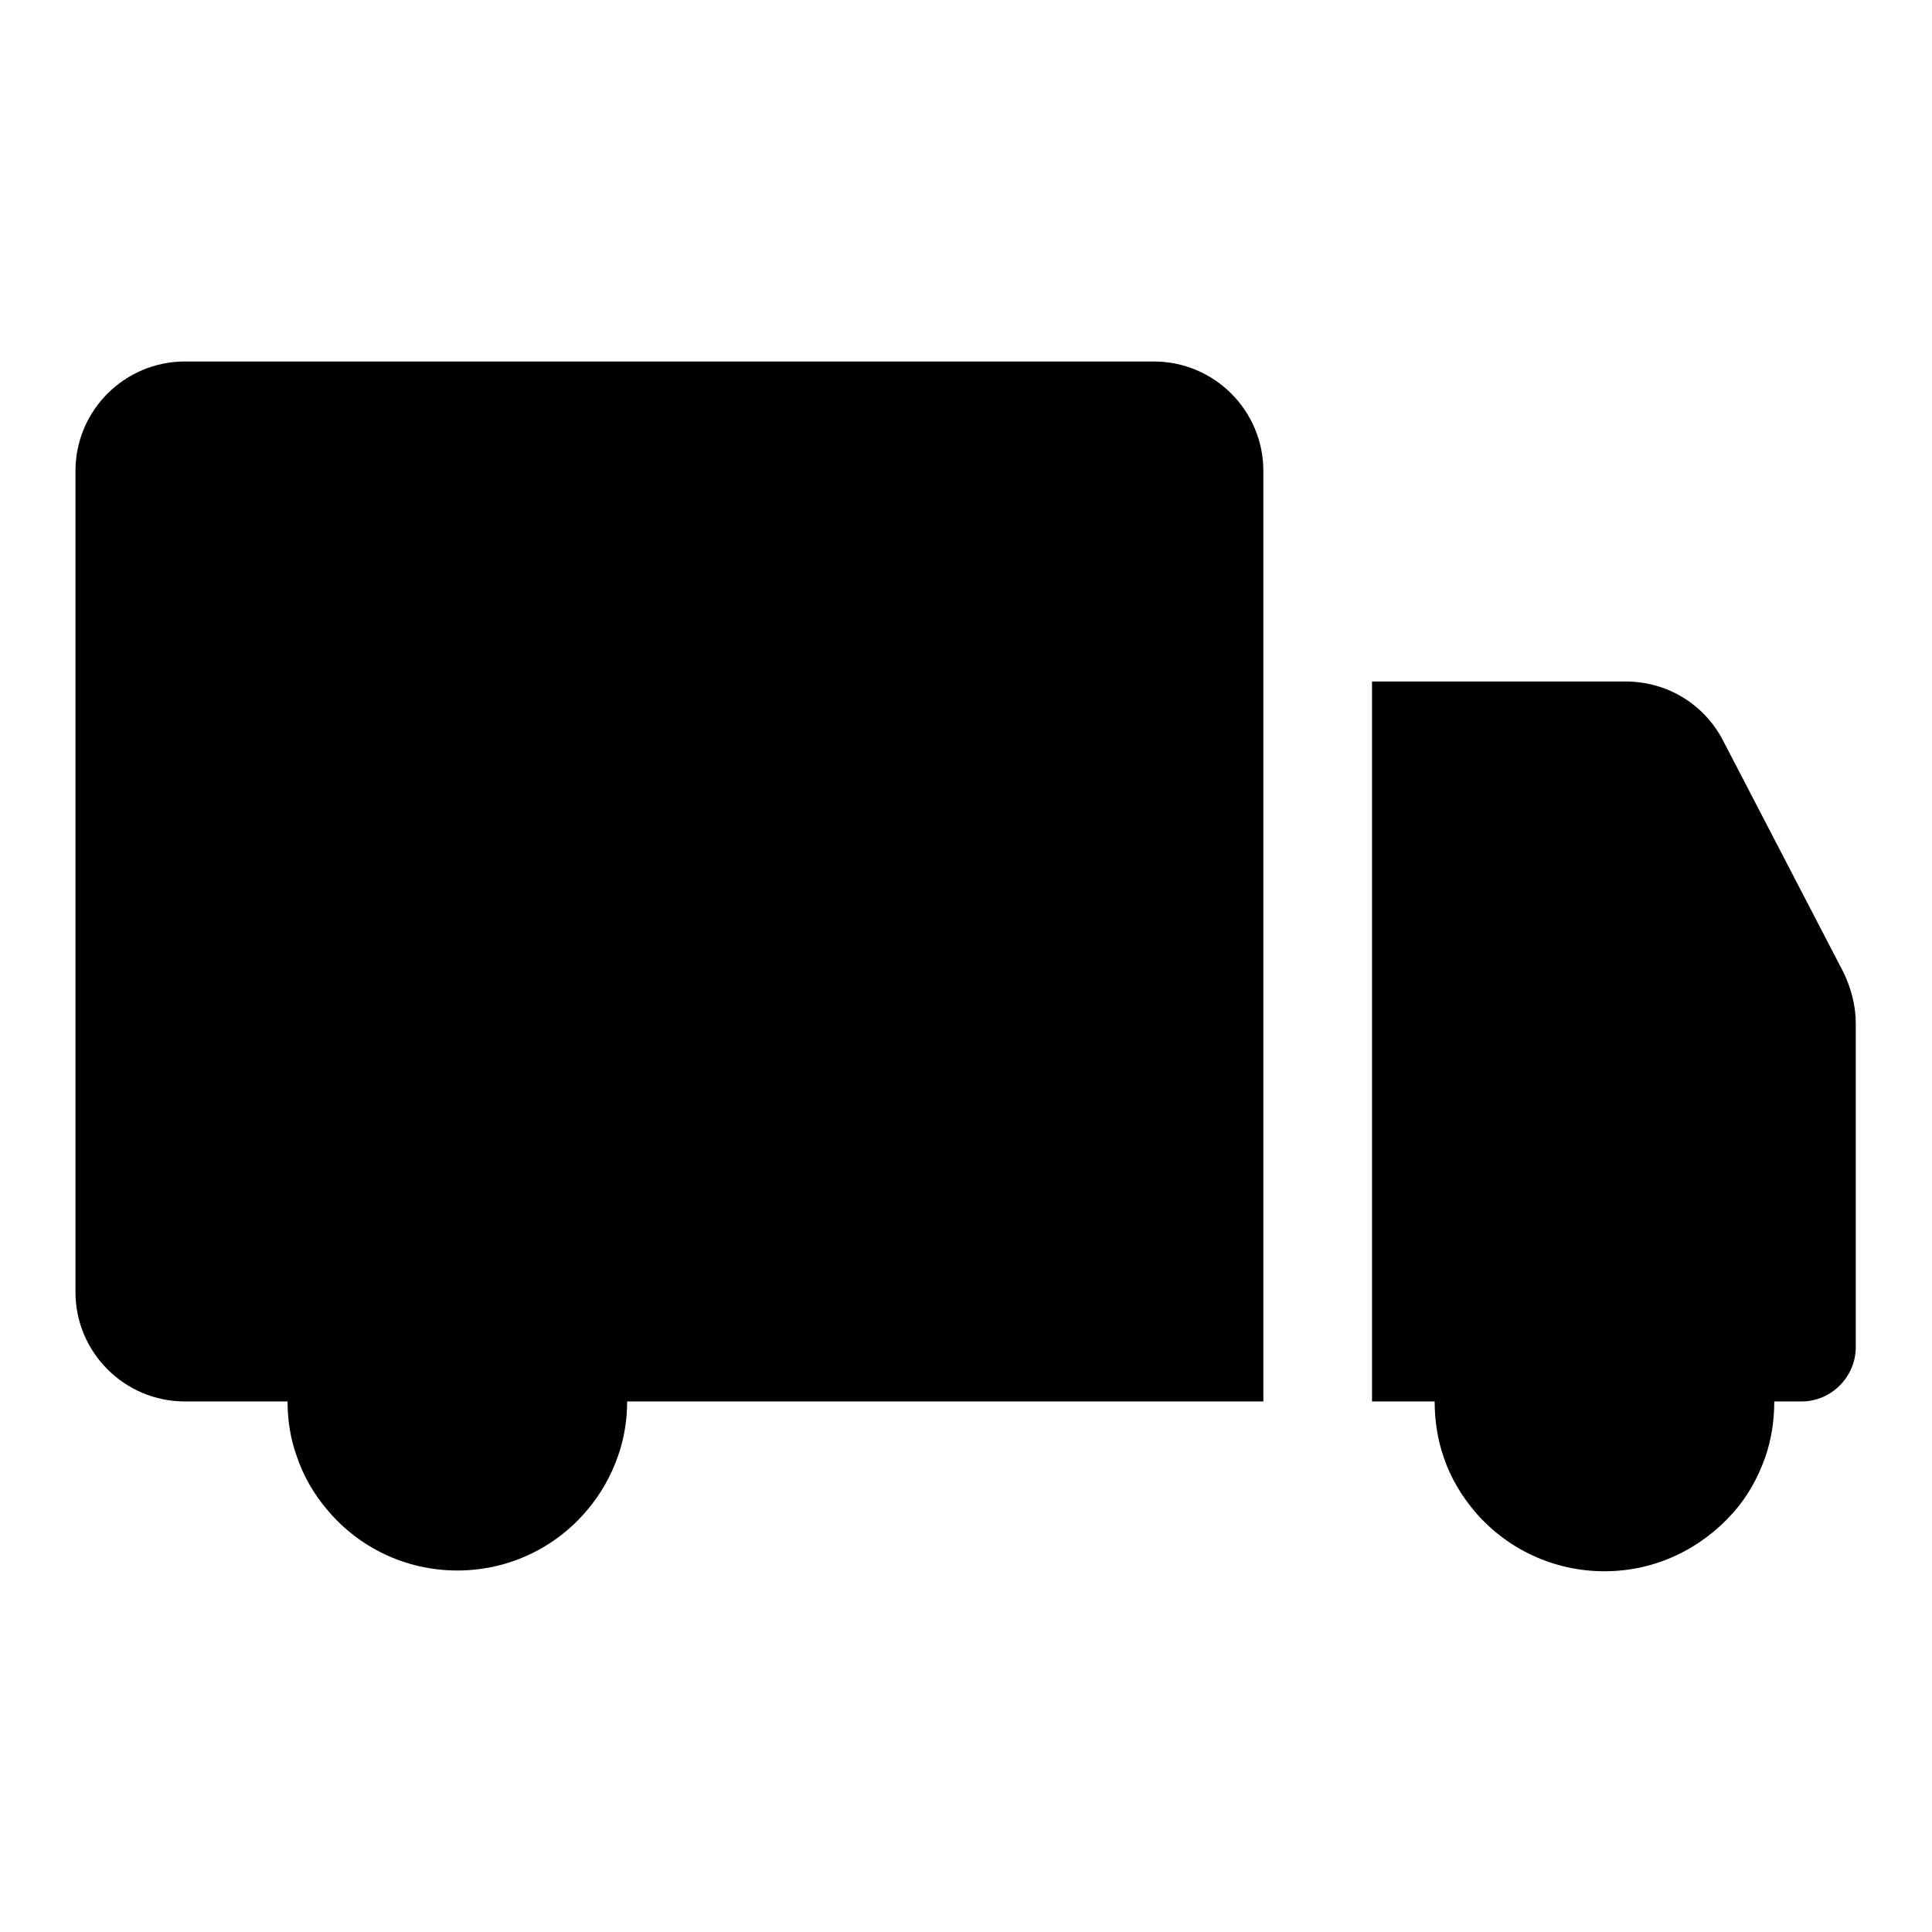 <?xml version="1.0" encoding="utf-8"?>
<!-- Svg Vector Icons : http://www.onlinewebfonts.com/icon -->
<!DOCTYPE svg PUBLIC "-//W3C//DTD SVG 1.1//EN" "http://www.w3.org/Graphics/SVG/1.1/DTD/svg11.dtd">
<svg version="1.1" xmlns="http://www.w3.org/2000/svg" xmlns:xlink="http://www.w3.org/1999/xlink" x="0px" y="0px" viewBox="0 0 256 256" enable-background="new 0 0 256 256" xml:space="preserve">
<g><g><g><path fill="#000000" d="M228.3,98.1c-2.5-4.8-7.4-7.8-12.9-7.8h-33.6v95.4h8.3c0,2.6,0.4,5.1,1.2,7.4c0.9,2.7,2.4,5.2,4.3,7.4c4.1,4.7,10.2,7.7,17,7.7s12.8-3,17-7.7c1.9-2.1,3.3-4.6,4.3-7.4c0.8-2.3,1.2-4.8,1.2-7.4h3.6c4,0,7.2-3.3,7.2-7.2v-42.9c0-2.3-0.6-4.6-1.6-6.7L228.3,98.1z"/><path fill="#000000" d="M154.8,185.7h7.4h5.2V90.3v-7.4v-7.4V62.4c0-8-6.5-14.5-14.5-14.5H24.5c-8,0-14.5,6.5-14.5,14.5v108.8c0,8,6.5,14.5,14.5,14.5h13.6c0,2.5,0.4,5,1.2,7.2c0.9,2.7,2.3,5.1,4.1,7.2c4.1,4.9,10.3,8,17.2,8s13.1-3.1,17.2-8c1.8-2.1,3.2-4.6,4.1-7.2c0.8-2.3,1.2-4.7,1.2-7.2h64.4L154.8,185.7L154.8,185.7z"/></g><g></g><g></g><g></g><g></g><g></g><g></g><g></g><g></g><g></g><g></g><g></g><g></g><g></g><g></g><g></g></g></g>
</svg>